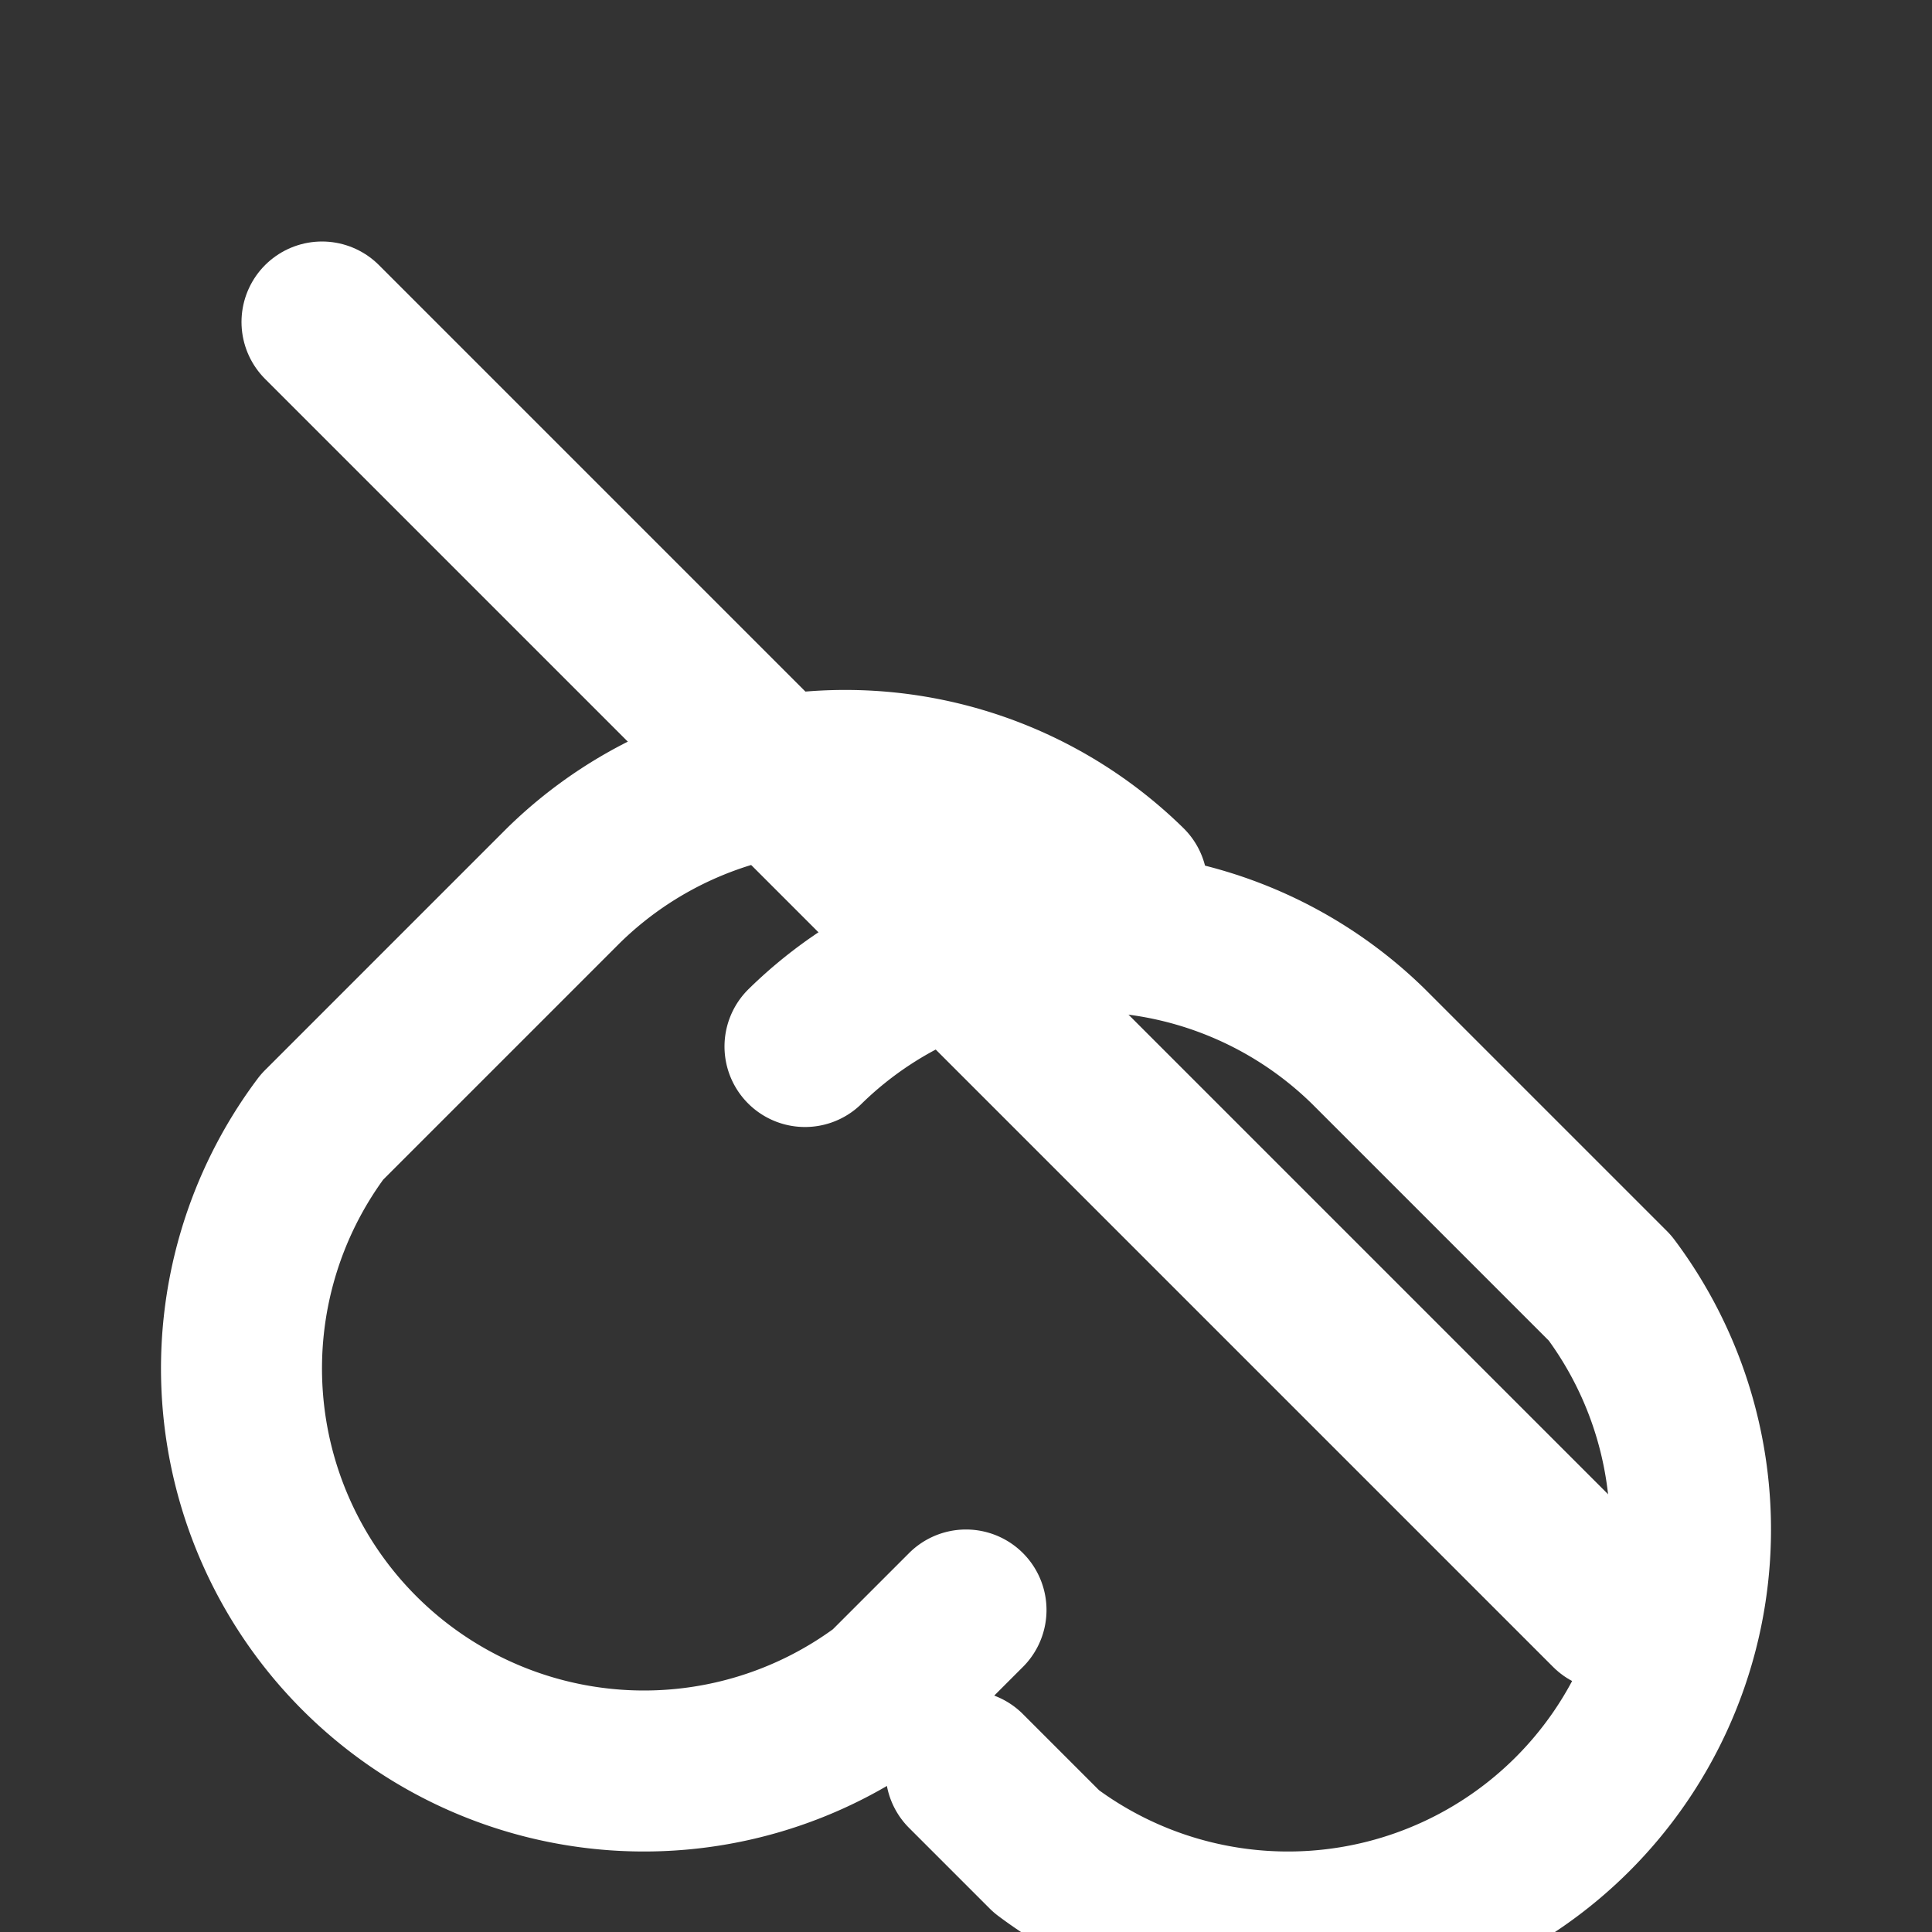 <svg xmlns="http://www.w3.org/2000/svg" width="24" height="24" fill="none"
 stroke="#fff" stroke-width="2" stroke-linecap="round" stroke-linejoin="round">
  <rect width="100%" height="100%" fill="#333333" stroke="none"/>
  <path d="M10 13a5 5 0 0 1 7 0l3 3a5 5 0 0 1-7 7l-1-1"/>
  <path d="M14 11a5 5 0 0 0-7 0l-3 3a5 5 0 0 0 7 7l1-1"/>
  <path d="M4 4l16 16"/>
</svg>